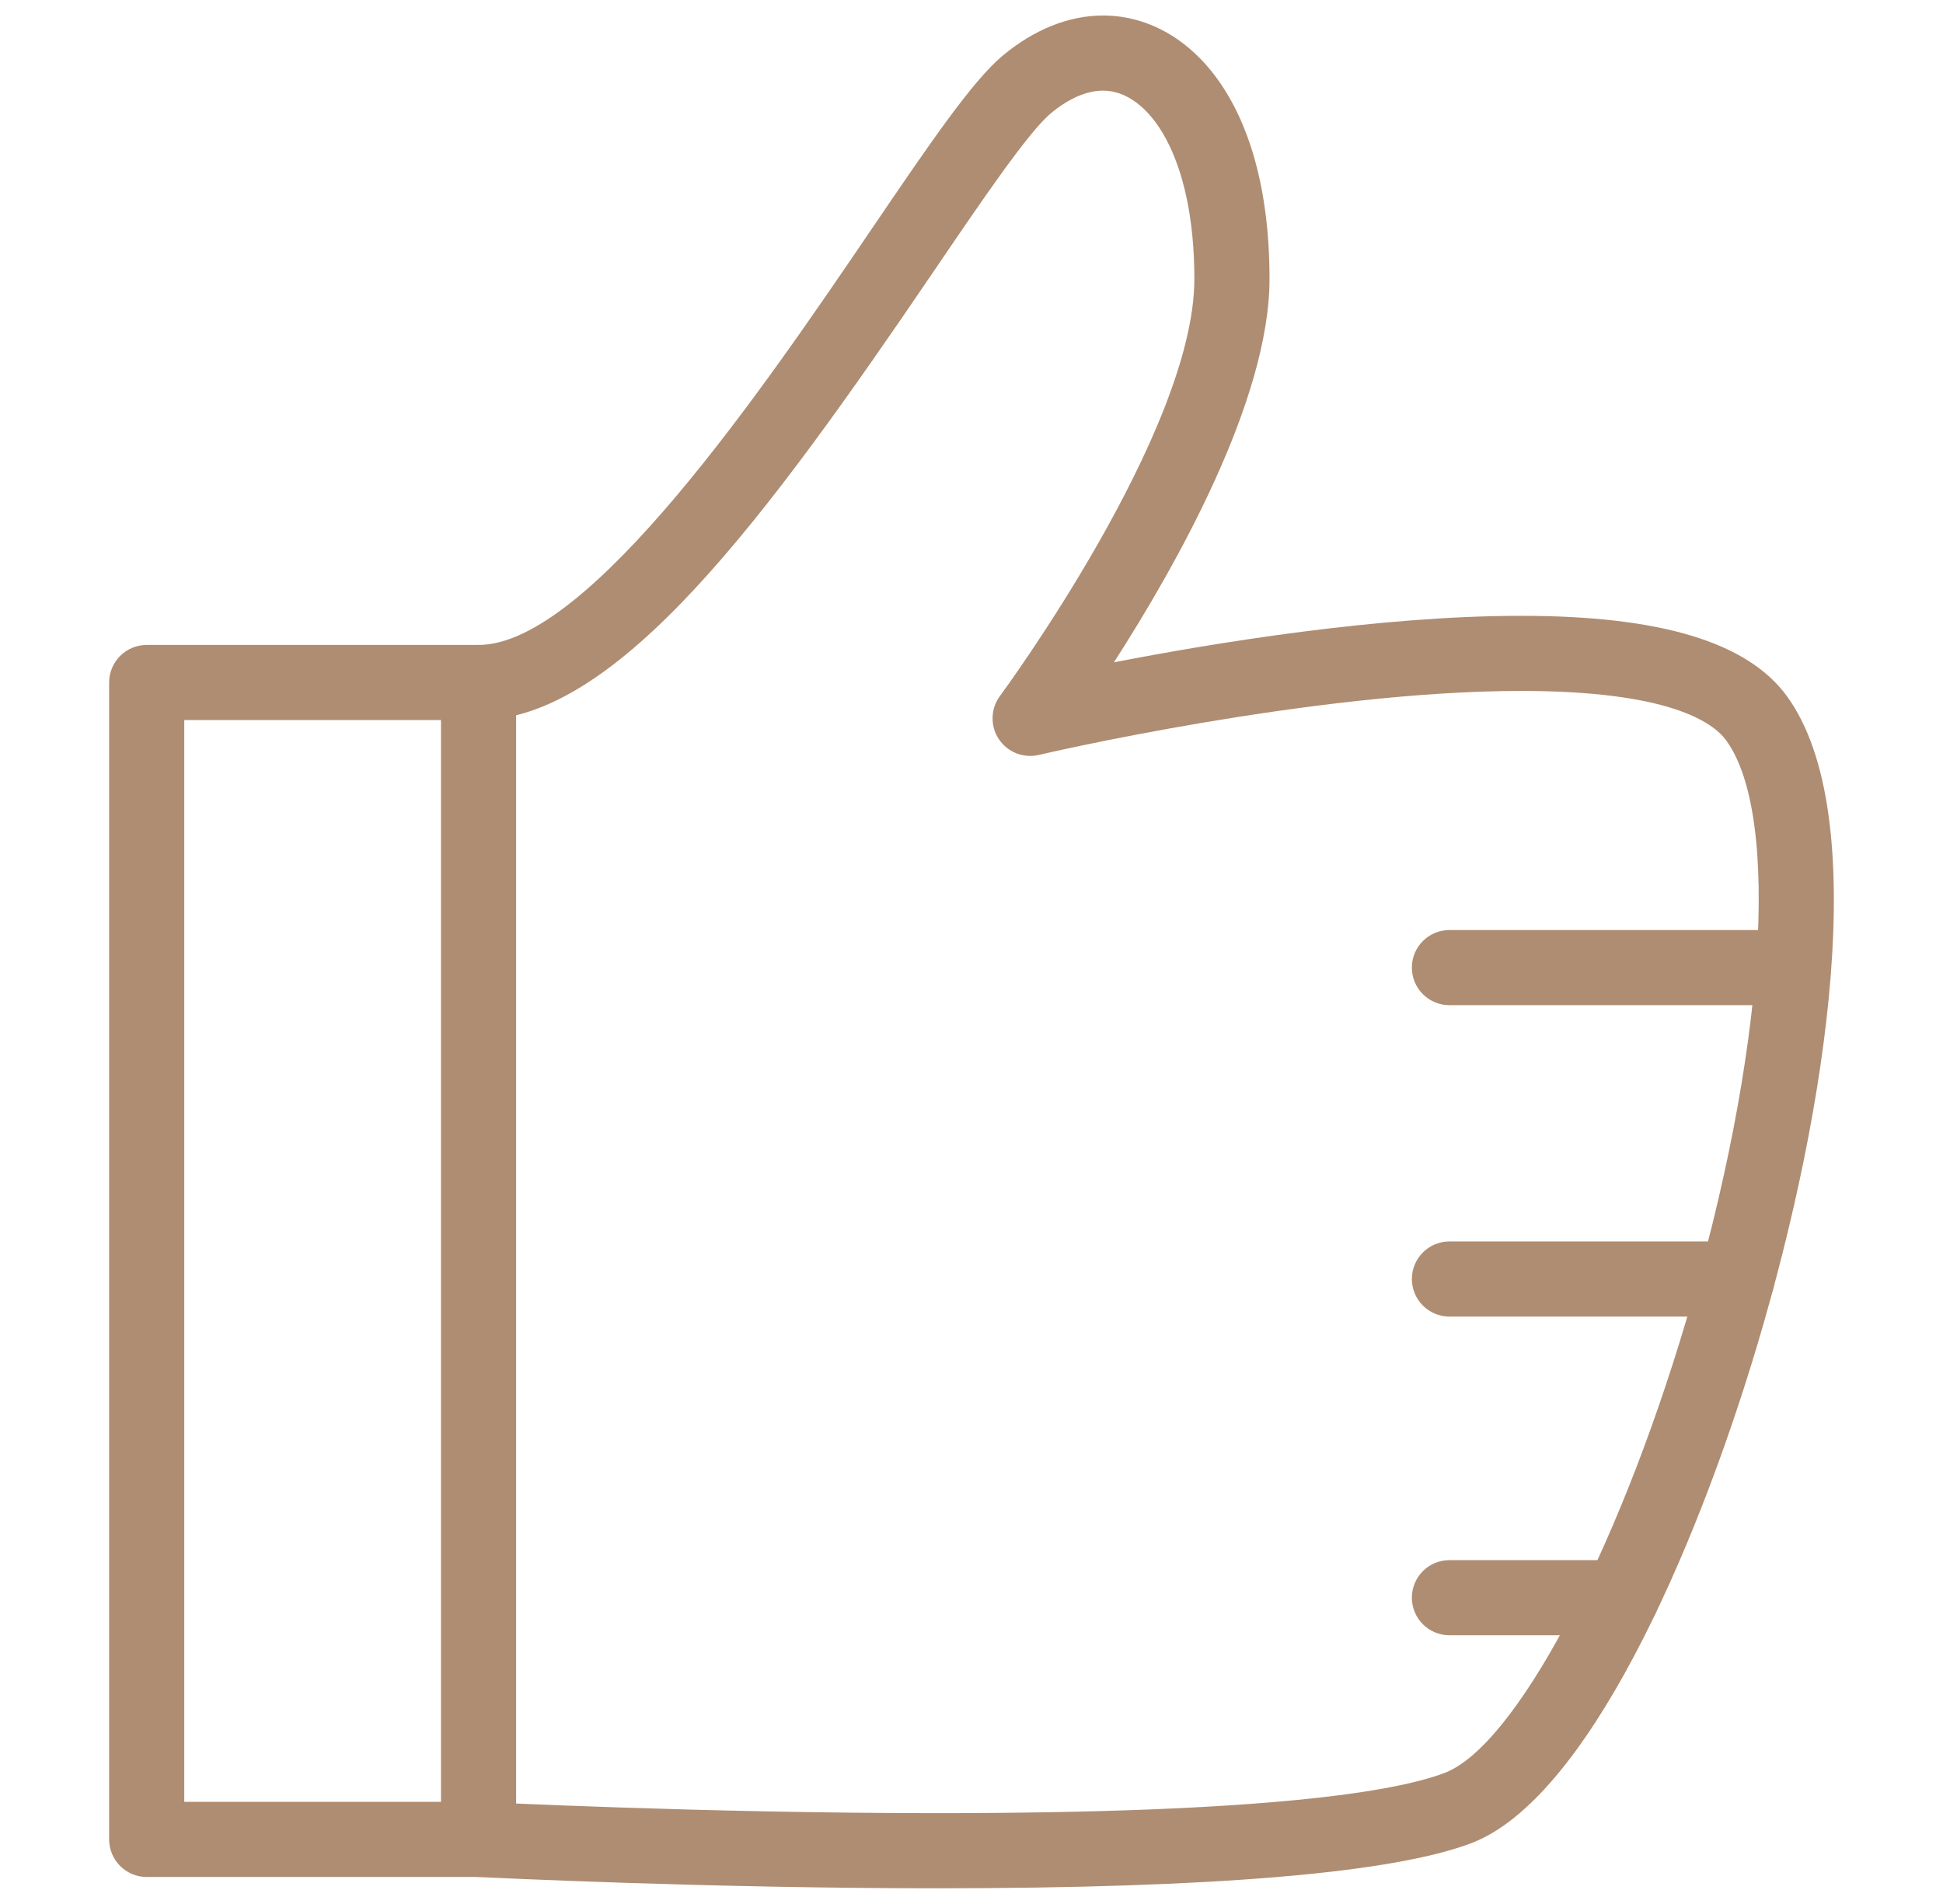 <?xml version="1.0" encoding="iso-8859-1"?>
<!-- Generator: Adobe Illustrator 18.1.0, SVG Export Plug-In . SVG Version: 6.00 Build 0)  -->
<svg version="1.1" xmlns="http://www.w3.org/2000/svg" xmlns:xlink="http://www.w3.org/1999/xlink" x="0px" y="0px"
	 viewBox="0 0 214.137 209.831" style="enable-background:new 0 0 214.137 209.831;" xml:space="preserve">
<g id="&#x5716;&#x5C64;_1" style="display:none;">
	<g style="display:inline;">
		<g>
			<path style="fill:#AF8D72;" d="M4.003,93.058c-1.183,0-2.354-0.522-3.143-1.523c-1.368-1.734-1.071-4.25,0.664-5.618
				L109.364,0.859c1.522-1.201,3.688-1.137,5.139,0.154l35.109,31.28V12.86c0-2.209,1.791-4,4-4h19.997c2.209,0,4,1.791,4,4v42.529
				c0,2.209-1.791,4-4,4s-4-1.791-4-4V16.86h-11.997v24.354c0,1.576-0.926,3.005-2.363,3.65c-1.44,0.644-3.12,0.385-4.298-0.663
				L111.685,9.218L6.477,92.199C5.743,92.777,4.87,93.058,4.003,93.058z"/>
		</g>
		<g>
			<path style="fill:#AF8D72;" d="M18.912,210.013c-1.06,0-2.076-0.42-2.826-1.168c-0.752-0.75-1.174-1.769-1.174-2.832V77.297
				c0-2.209,1.791-4,4-4s4,1.791,4,4v124.708l168.795-0.347V77.66c0-2.209,1.791-4,4-4s4,1.791,4,4v127.989
				c0,2.206-1.786,3.996-3.992,4L18.92,210.013C18.917,210.013,18.915,210.013,18.912,210.013z"/>
		</g>
		<g>
			<path style="fill:#AF8D72;" d="M133.612,210.013c-2.209,0-4-1.791-4-4v-84.096H80.906v84.096c0,2.209-1.791,4-4,4s-4-1.791-4-4
				v-88.096c0-2.209,1.791-4,4-4h56.706c2.209,0,4,1.791,4,4v88.096C137.612,208.222,135.821,210.013,133.612,210.013z"/>
		</g>
		<g>
			<path style="fill:#AF8D72;" d="M121.461,158.75c-2.209,0-4-1.791-4-4v-13.095c0-2.209,1.791-4,4-4s4,1.791,4,4v13.095
				C125.461,156.959,123.67,158.75,121.461,158.75z"/>
		</g>
	</g>
	<g style="display:inline;">
		<path style="fill:#AF8D72;" d="M210.135,93.058c-0.913,0-1.831-0.311-2.582-0.947l-56.524-47.844
			c-1.687-1.427-1.896-3.951-0.469-5.638c1.427-1.686,3.952-1.896,5.637-0.469l56.524,47.844c1.687,1.427,1.896,3.951,0.469,5.638
			C212.398,92.577,211.27,93.058,210.135,93.058z"/>
	</g>
</g>
<g id="&#x5716;&#x5C64;_2" style="display:none;">
	<g style="display:inline;">
		<g>
			<path style="fill:#AF8D72;" d="M127.734,189.59H86.266c-2.209,0-4-1.791-4-4v-31.229c-0.149-1.681-4.492-6.729-7.982-10.783
				c-9.869-11.471-24.783-28.803-24.783-51.12c0-16.077,6.039-29.667,17.462-39.3c10.231-8.627,24.117-13.378,39.098-13.378
				c15.544,0,29.677,4.285,39.794,12.065c12.063,9.276,18.439,23.32,18.439,40.612c0,21.901-14.756,38.862-24.52,50.085
				c-3.339,3.838-7.912,9.094-8.042,10.811v32.235C131.734,187.799,129.943,189.59,127.734,189.59z M90.266,181.59h33.468v-28.253
				c0-4.542,3.98-9.118,10.006-16.044c9.52-10.941,22.556-25.927,22.556-44.834c0-32.941-25.949-44.678-50.234-44.678
				c-23.388,0-48.56,13.981-48.56,44.678c0,19.348,13.205,34.696,22.847,45.901c5.972,6.941,9.917,11.527,9.917,16.002V181.59z"/>
		</g>
		<g>
			<path style="fill:#AF8D72;" d="M127.734,162.969H86.266c-2.209,0-4-1.791-4-4s1.791-4,4-4h41.468c2.209,0,4,1.791,4,4
				S129.943,162.969,127.734,162.969z"/>
		</g>
		<g>
			<path style="fill:#AF8D72;" d="M118.519,209.044H95.993c-2.209,0-4-1.791-4-4V185.59c0-2.209,1.791-4,4-4s4,1.791,4,4v15.454
				h14.526V185.59c0-2.209,1.791-4,4-4s4,1.791,4,4v19.454C122.519,207.253,120.728,209.044,118.519,209.044z"/>
		</g>
		<g>
			<path style="fill:#AF8D72;" d="M56.062,52.9c-1.085,0-2.167-0.439-2.957-1.305L37.235,34.19c-1.489-1.633-1.372-4.163,0.26-5.651
				c1.633-1.487,4.163-1.371,5.651,0.26l15.871,17.406c1.489,1.633,1.372,4.163-0.26,5.651C57.989,52.555,57.025,52.9,56.062,52.9z"
				/>
		</g>
		<g>
			<path style="fill:#AF8D72;" d="M40.191,102.047H18.689c-2.209,0-4-1.791-4-4s1.791-4,4-4h21.501c2.209,0,4,1.791,4,4
				S42.4,102.047,40.191,102.047z"/>
		</g>
		<g>
			<path style="fill:#AF8D72;" d="M40.237,157.947c-0.981,0-1.965-0.359-2.737-1.084c-1.61-1.513-1.69-4.044-0.178-5.654
				l15.776-16.8c1.513-1.608,4.043-1.689,5.654-0.178c1.61,1.513,1.69,4.044,0.178,5.654l-15.776,16.8
				C42.366,157.524,41.303,157.947,40.237,157.947z"/>
		</g>
		<g>
			<path style="fill:#AF8D72;" d="M158.074,52.9c-0.962,0-1.927-0.345-2.694-1.044c-1.632-1.488-1.749-4.018-0.261-5.651
				l15.871-17.406c1.488-1.631,4.017-1.75,5.651-0.26c1.632,1.488,1.749,4.018,0.261,5.651l-15.871,17.406
				C160.242,52.461,159.16,52.9,158.074,52.9z"/>
		</g>
		<g>
			<path style="fill:#AF8D72;" d="M195.447,102.047h-21.501c-2.209,0-4-1.791-4-4s1.791-4,4-4h21.501c2.209,0,4,1.791,4,4
				S197.656,102.047,195.447,102.047z"/>
		</g>
		<g>
			<path style="fill:#AF8D72;" d="M106.898,35.494c-2.209,0-4-1.791-4-4V4.787c0-2.209,1.791-4,4-4s4,1.791,4,4v26.707
				C110.898,33.703,109.107,35.494,106.898,35.494z"/>
		</g>
		<g>
			<path style="fill:#AF8D72;" d="M173.9,157.947c-1.066,0-2.13-0.424-2.917-1.262l-15.775-16.8
				c-1.512-1.61-1.433-4.142,0.178-5.654c1.612-1.512,4.143-1.432,5.654,0.178l15.775,16.8c1.512,1.61,1.433,4.142-0.178,5.654
				C175.864,157.588,174.881,157.947,173.9,157.947z"/>
		</g>
	</g>
</g>
<g id="&#x5716;&#x5C64;_3">
	<g>
		<g>
			<path style="fill:#AF8D72;" d="M103.263,208.122c-25.013,0-48.82-1.157-50.625-1.247h-36.47c-2.287,0-4.14-1.854-4.14-4.14
				V75.224c0-2.287,1.854-4.14,4.14-4.14h36.573c12.171,0,31.606-28.601,43.218-45.689c6.491-9.552,11.18-16.453,14.55-19.263
				c3.47-2.893,7.295-4.422,11.064-4.422c9.129,0,18.34,8.978,18.34,29.034c0,13.376-10.307,31.621-17.147,42.256
				c11.069-2.148,29.238-5.126,44.871-5.126c15.388,0,24.975,2.902,29.309,8.871c9.417,12.968,4.508,45.347-3.226,71.326
				c-6.989,23.475-18.949,50.27-31.558,55.074C153.494,206.447,133.676,208.122,103.263,208.122z M20.308,198.594h32.433
				c0.07,0,0.141,0.002,0.211,0.005c0.244,0.013,24.64,1.242,50.311,1.242c36.623,0,50.641-2.412,55.952-4.436
				c7.694-2.93,18.867-23.832,26.568-49.698c8.733-29.332,10.568-55.689,4.463-64.097c-1.48-2.038-6.384-5.457-22.61-5.457
				c-22.953,0-52.856,6.983-53.156,7.054c-1.69,0.394-3.452-0.302-4.408-1.754c-0.955-1.452-0.903-3.346,0.132-4.743
				c0.214-0.289,21.426-29.103,21.426-45.968c0-13.625-5.06-20.754-10.059-20.754c-1.806,0-3.798,0.865-5.761,2.502
				c-2.477,2.065-7.59,9.59-13.003,17.556C84.473,57.029,68.051,79.364,52.741,79.364H20.308V198.594z"/>
		</g>
		<g>
			<path style="fill:#AF8D72;" d="M52.741,206.875c-2.287,0-4.14-1.854-4.14-4.14V75.224c0-2.287,1.854-4.14,4.14-4.14
				s4.14,1.854,4.14,4.14v127.511C56.881,205.021,55.028,206.875,52.741,206.875z"/>
		</g>
		<g>
			<path style="fill:#AF8D72;" d="M197.649,110.787h-37.908c-2.287,0-4.14-1.854-4.14-4.14c0-2.287,1.854-4.14,4.14-4.14h37.908
				c2.287,0,4.14,1.854,4.14,4.14C201.79,108.933,199.936,110.787,197.649,110.787z"/>
		</g>
		<g>
			<path style="fill:#AF8D72;" d="M191.423,145.11h-31.681c-2.287,0-4.14-1.854-4.14-4.14s1.854-4.14,4.14-4.14h31.681
				c2.287,0,4.14,1.854,4.14,4.14S193.709,145.11,191.423,145.11z"/>
		</g>
		<g>
			<path style="fill:#AF8D72;" d="M178.695,180.234h-18.953c-2.287,0-4.14-1.854-4.14-4.14c0-2.287,1.854-4.14,4.14-4.14h18.953
				c2.287,0,4.14,1.854,4.14,4.14C182.836,178.38,180.982,180.234,178.695,180.234z"/>
		</g>
	</g>
</g>
</svg>

